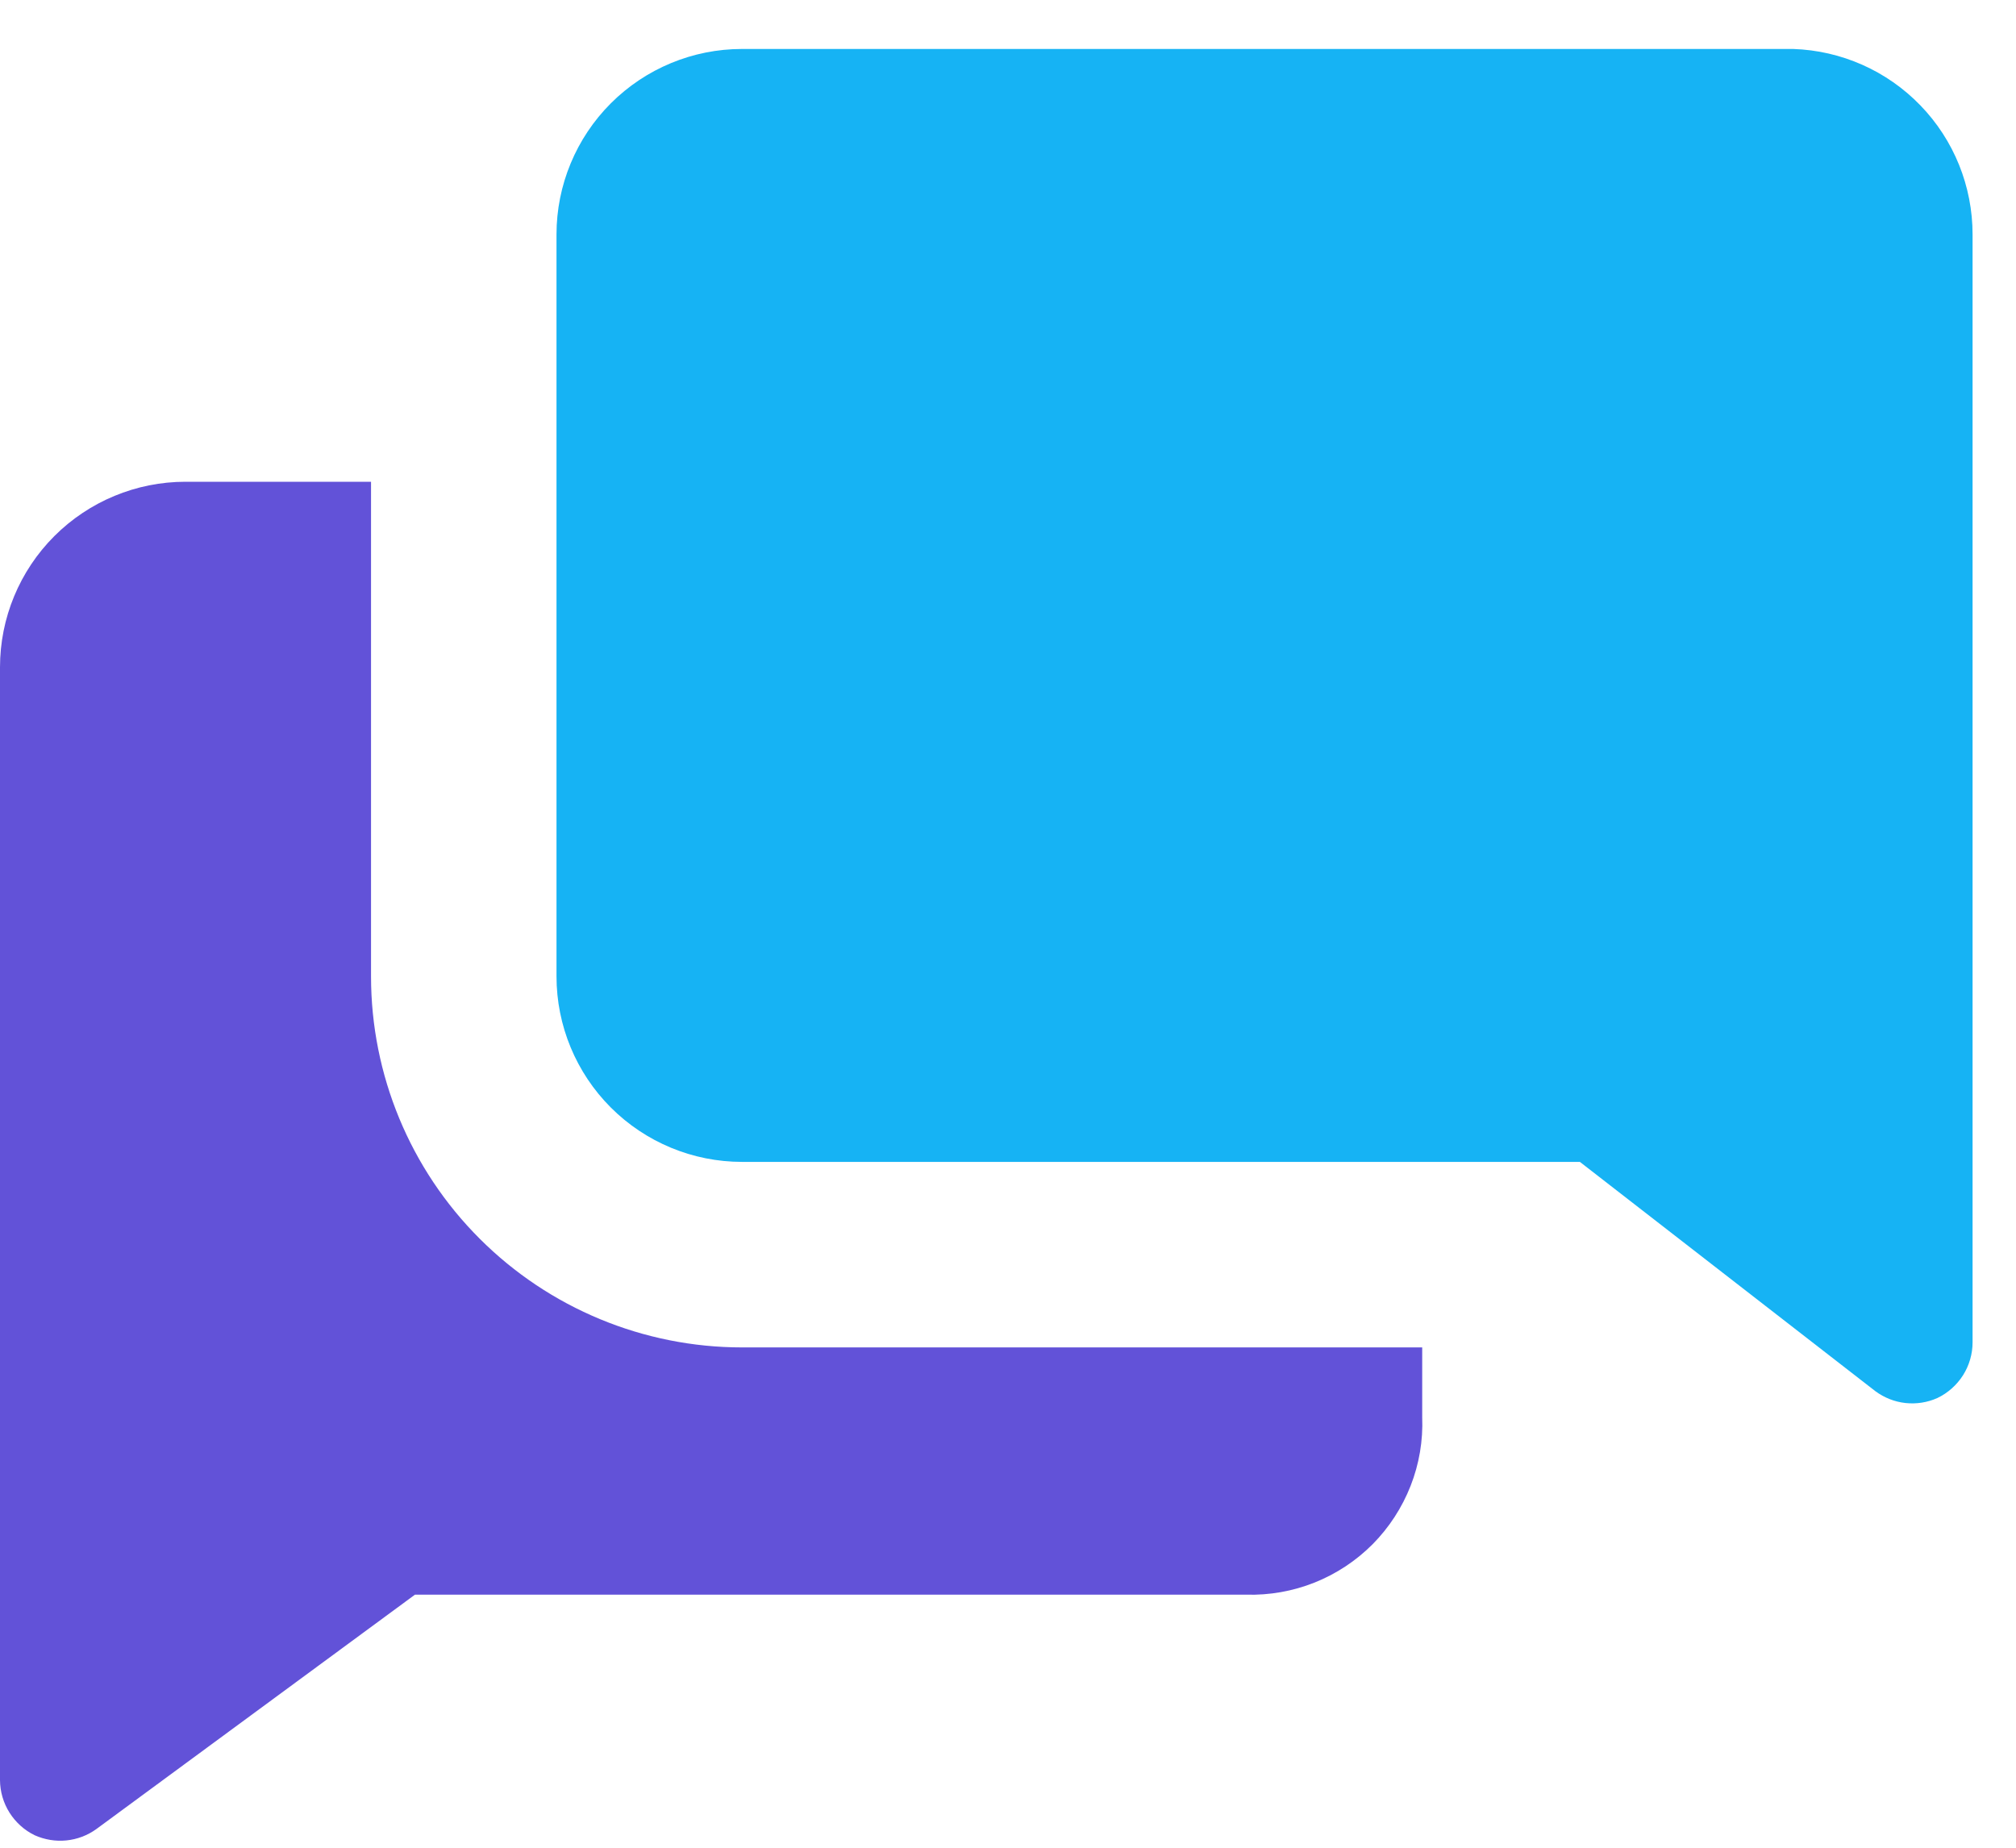 <svg width="24" height="22" viewBox="0 0 24 22" fill="none" xmlns="http://www.w3.org/2000/svg">
<path d="M4.417 11.626V5.736H2.208C1.623 5.736 1.061 5.969 0.647 6.383C0.233 6.797 0 7.359 0 7.945V21.195C0.001 21.332 0.04 21.466 0.113 21.582C0.186 21.697 0.289 21.791 0.412 21.851C0.531 21.904 0.661 21.926 0.79 21.913C0.92 21.9 1.043 21.853 1.148 21.777L4.94 18.987H14.834C15.113 18.995 15.39 18.946 15.649 18.843C15.909 18.739 16.144 18.584 16.341 18.386C16.537 18.188 16.691 17.951 16.793 17.691C16.895 17.431 16.942 17.153 16.931 16.874V16.043H8.834C7.662 16.043 6.539 15.577 5.711 14.749C4.882 13.921 4.417 12.797 4.417 11.626Z" fill="#6252D8"/>
<path d="M21.348 0.583H8.833C8.248 0.583 7.686 0.816 7.272 1.23C6.858 1.644 6.625 2.206 6.625 2.791V11.625C6.625 12.211 6.858 12.773 7.272 13.187C7.686 13.601 8.248 13.834 8.833 13.834H18.808L22.327 16.565C22.432 16.642 22.555 16.691 22.684 16.705C22.814 16.719 22.944 16.699 23.063 16.646C23.189 16.586 23.294 16.492 23.369 16.375C23.443 16.258 23.483 16.122 23.483 15.983V2.791C23.483 2.218 23.261 1.667 22.862 1.255C22.464 0.843 21.921 0.602 21.348 0.583Z" fill="#16B3F4"/>
</svg>
